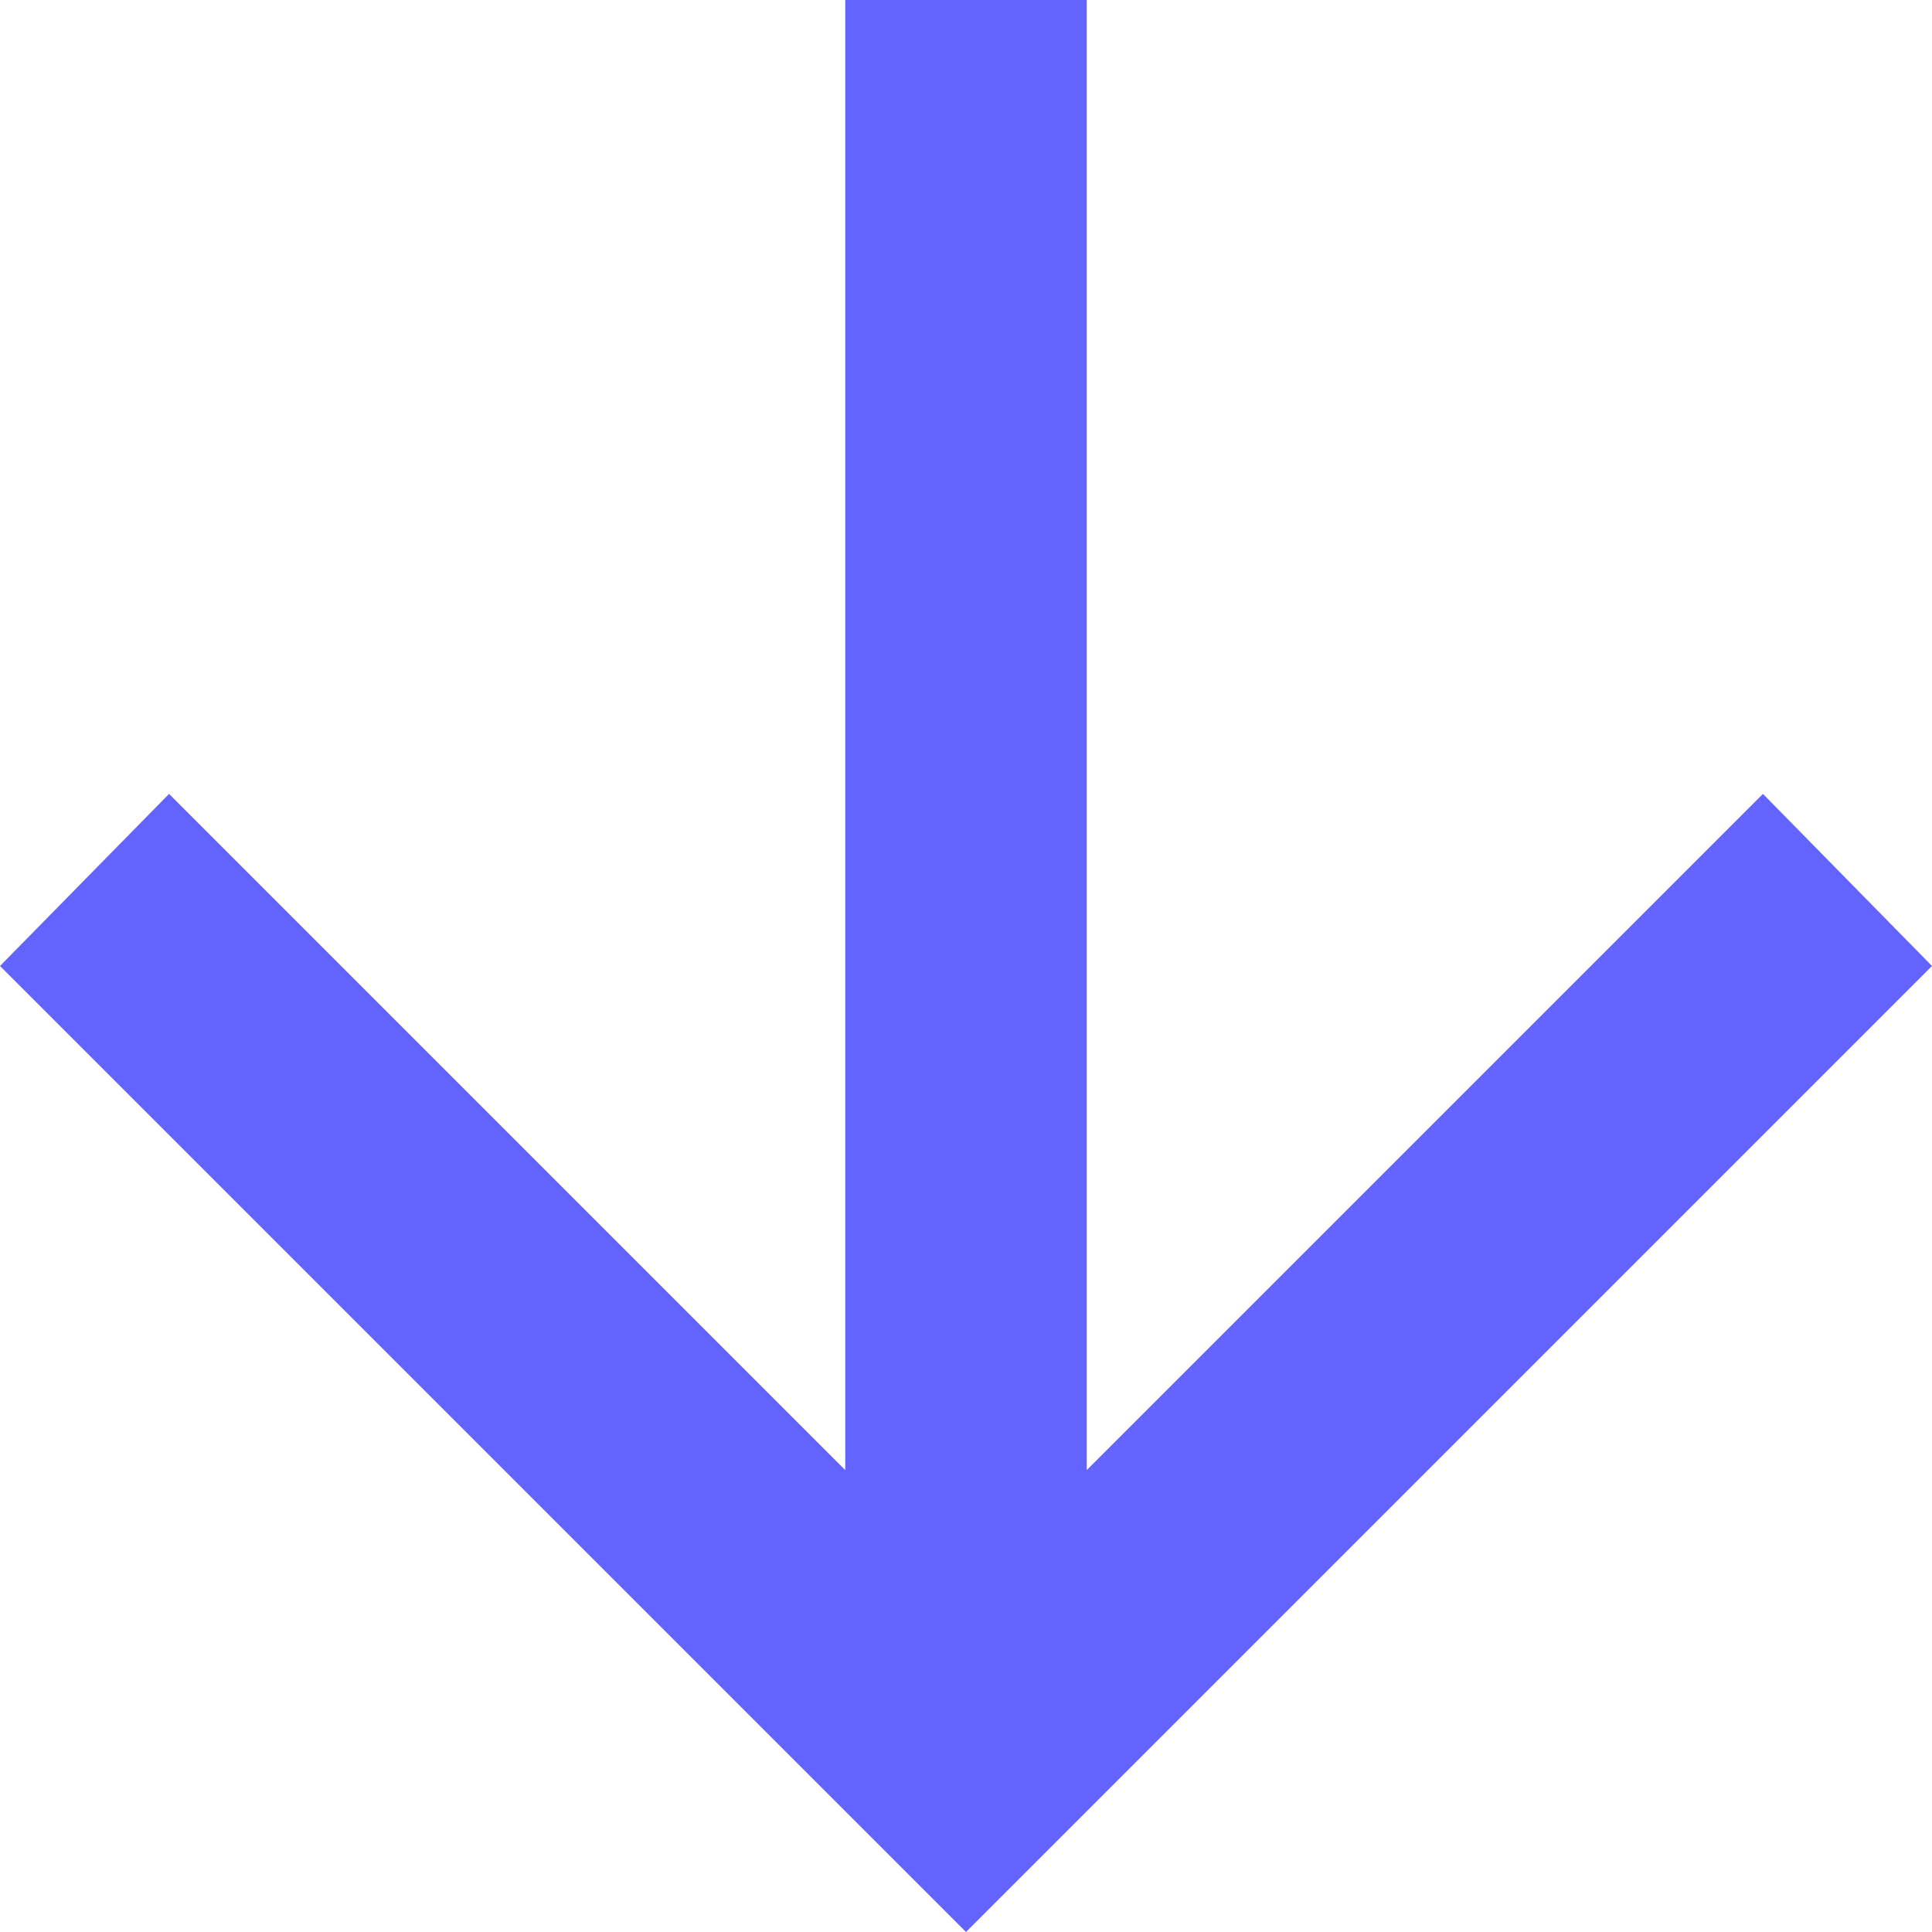<svg width="26" height="26" viewBox="0 0 26 26" fill="none" xmlns="http://www.w3.org/2000/svg">
<path id="Vector" d="M11.375 0V19.784L2.275 10.684L0 13L13 26L26 13L23.725 10.684L14.625 19.784V0H11.375Z" fill="#6363FF"/>
</svg>
